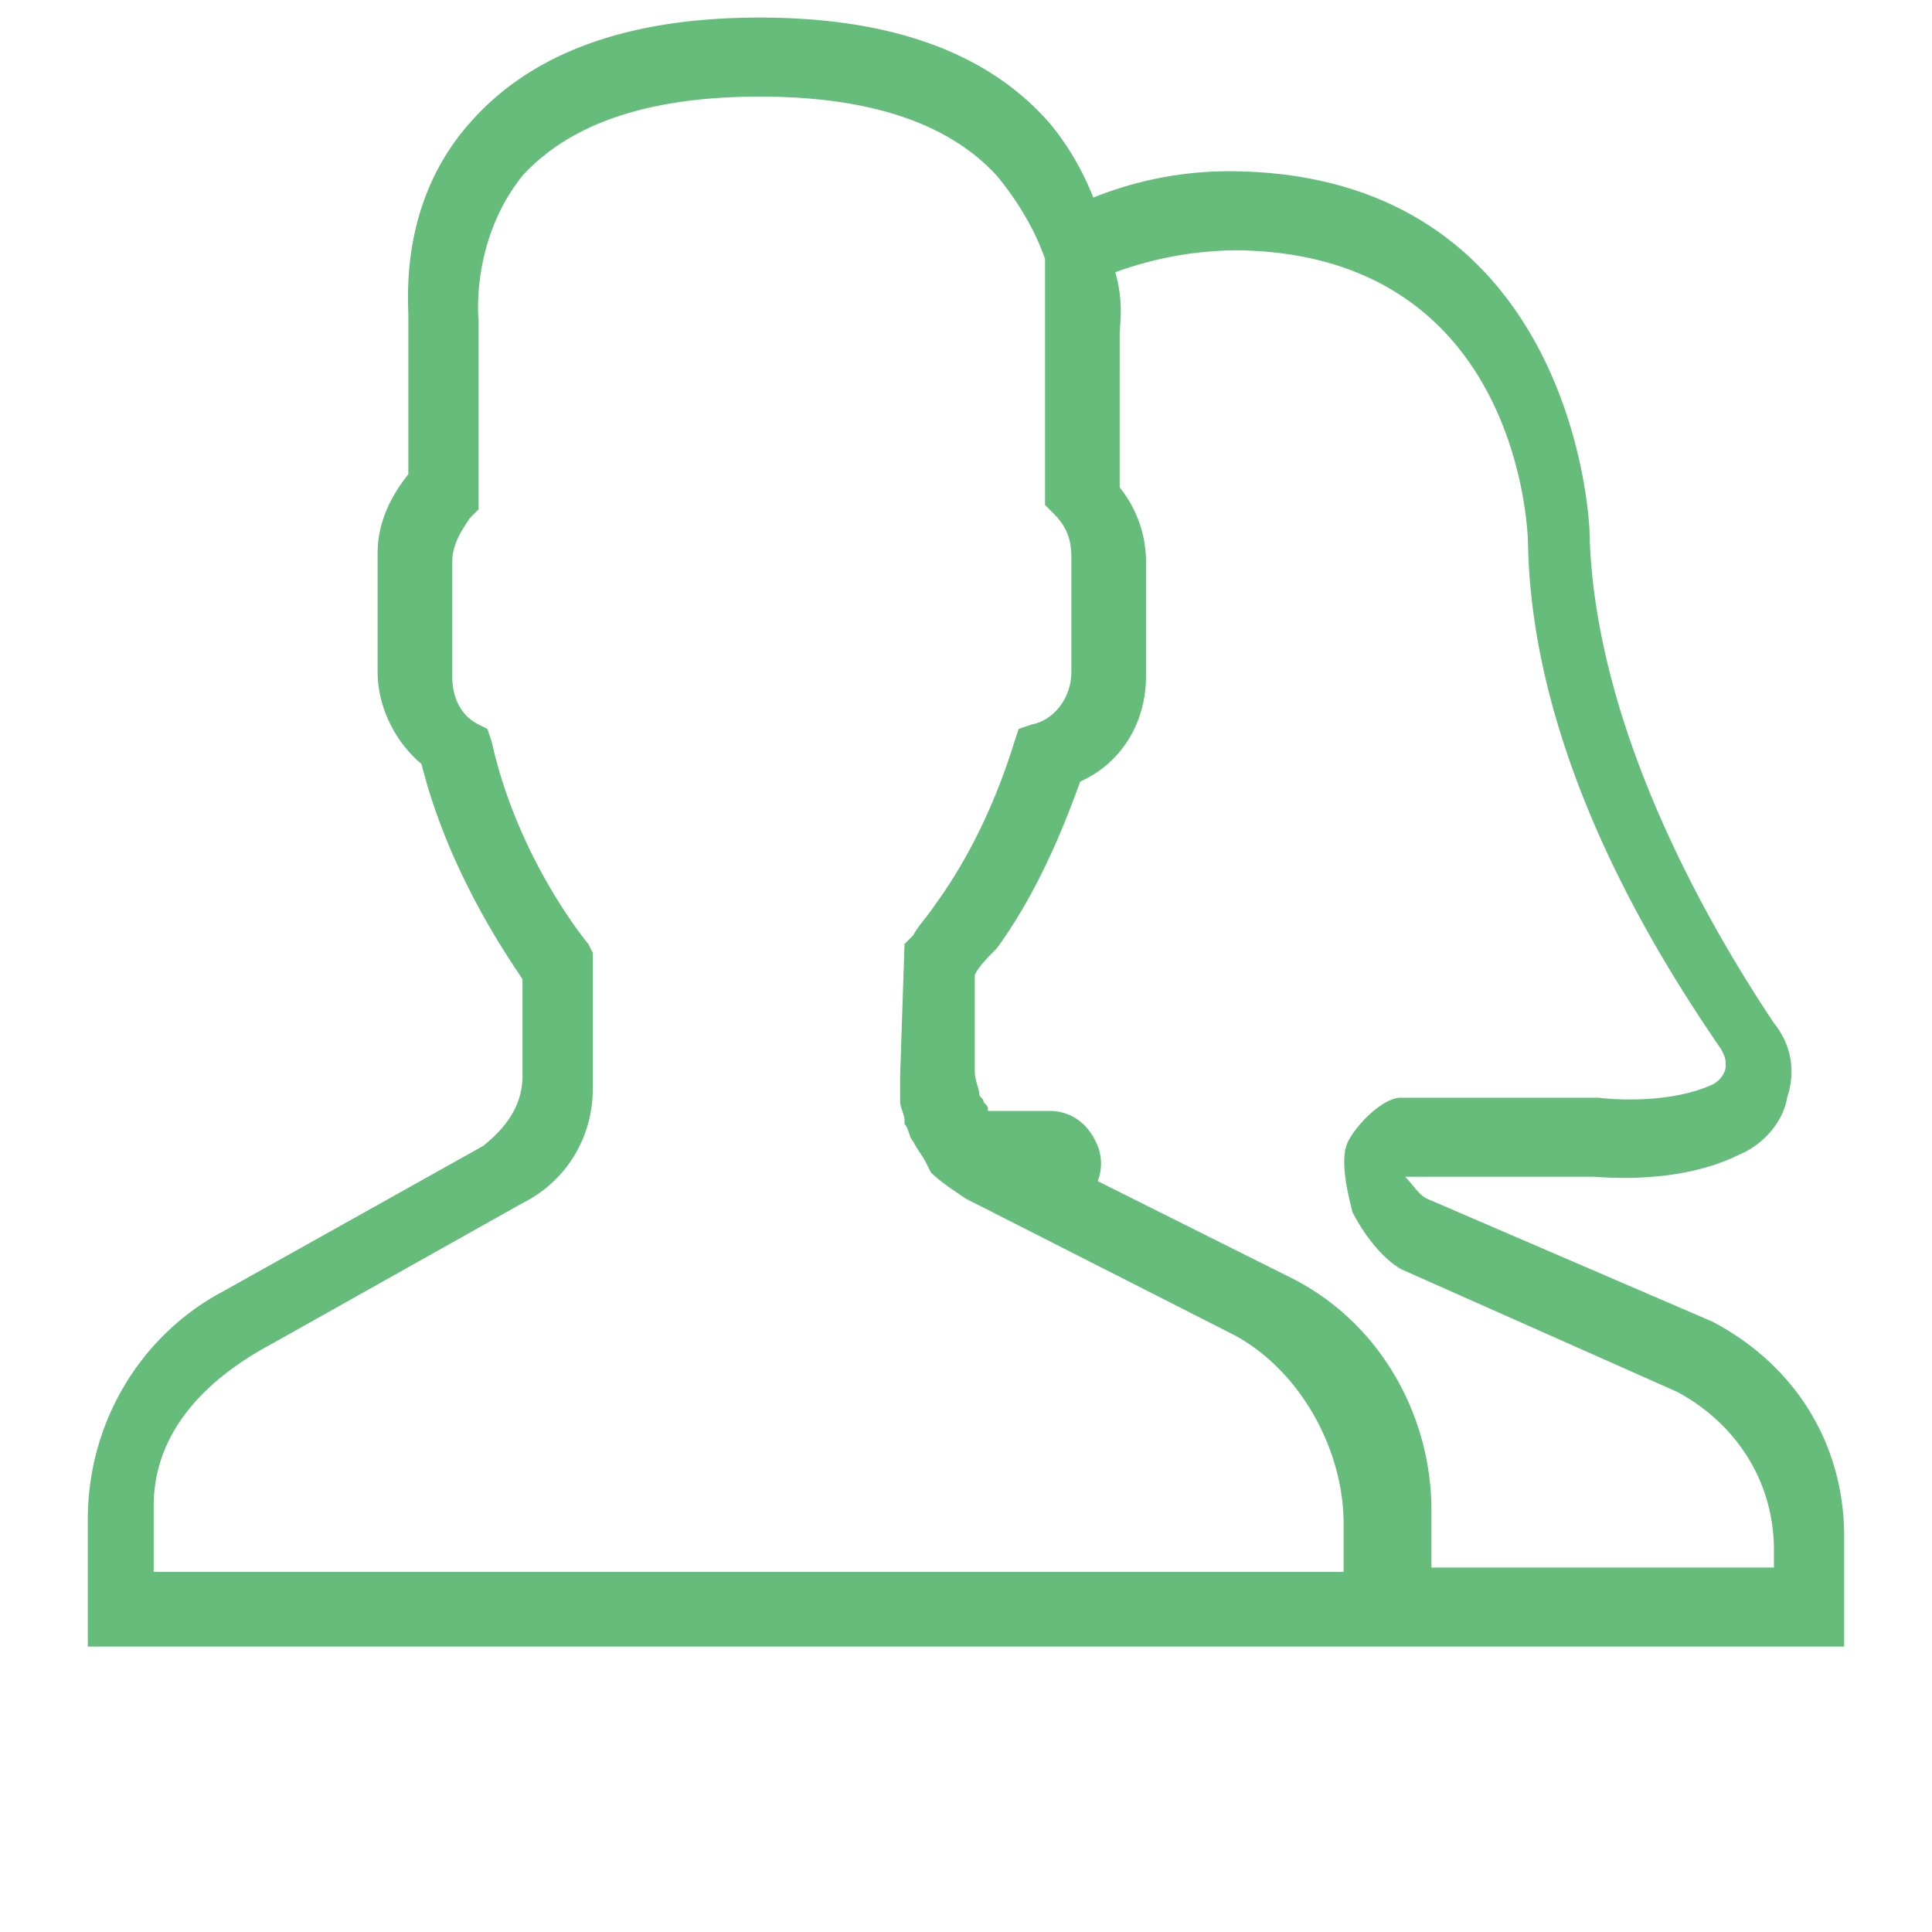 <svg xmlns="http://www.w3.org/2000/svg" viewBox="0 0 44 44"><path d="M39 30.1l-6.5-2.8c-.2-.1-.3-.3-.5-.5h4.3c.1 0 1.9.2 3.3-.5.5-.2 1-.7 1.1-1.3.2-.6.1-1.2-.3-1.7-1.2-1.8-4.1-6.5-4.2-11.2 0-.1-.3-8.1-8.1-8.2a8.29 8.29 0 0 0-3.2.6c-.2-.5-.5-1.1-1-1.7C22.5 1.2 20.3.4 17.3.4s-5.2.8-6.6 2.4c-1.6 1.8-1.4 4-1.4 4.4v3.6c-.4.5-.7 1.1-.7 1.8v2.7c0 .8.4 1.6 1 2.1.6 2.4 1.9 4.3 2.3 4.9v2.2c0 .7-.4 1.2-.9 1.6l-5.9 3.3c-1.9 1-3.1 3-3.1 5.2v2.9h29.3 1.3H42V35c0-2.1-1.1-3.9-3-4.9zm-8.2 5.7H3.5v-1.5c0-1.7 1.2-2.9 2.7-3.7l5.7-3.2c1-.5 1.6-1.5 1.6-2.6v-3.1l-.1-.2s-1.6-1.9-2.2-4.6l-.1-.3-.2-.1c-.4-.2-.6-.6-.6-1.1v-2.6c0-.4.2-.7.4-1l.2-.2V7.4v-.1s-.2-1.8 1-3.3c1.1-1.2 2.9-1.8 5.4-1.8s4.3.6 5.4 1.8c.5.6.9 1.3 1.1 1.9V6v.1.1.1.2.2.2.2 4.4l.2.2c.3.3.4.6.4 1v2.6c0 .6-.4 1.1-.9 1.2l-.3.1-.1.3c-.4 1.3-1 2.6-1.8 3.7-.2.3-.4.5-.5.7l-.2.2-.1 3v.5.1c0 .1.1.3.1.4v.1c.1.1.1.3.2.4.1.2.2.3.3.5l.1.2h0c.2.2.5.4.8.6l6.1 3.1c1.5.8 2.5 2.6 2.5 4.3v1.1zm9.6-.1h-7.8v-1.3c0-2.2-1.2-4.3-3.2-5.3L25 26.9a1.1 1.1 0 0 0 0-.8c-.2-.5-.6-.8-1.1-.8h-1.4c0-.1 0-.1-.1-.2 0-.1-.1-.1-.1-.2s-.1-.3-.1-.5v-2.2c.1-.2.3-.4.5-.6.8-1.1 1.4-2.4 1.9-3.8.9-.4 1.5-1.3 1.5-2.4v-2.6c0-.6-.2-1.2-.6-1.7V7.6c0-.2.1-.7-.1-1.4a8.21 8.21 0 0 1 2.8-.5c6.4.1 6.6 6.4 6.6 6.7.1 5 3.1 9.6 4.4 11.5.1.2.1.2.1.4 0 .1-.1.3-.3.4-1.1.5-2.6.3-2.6.3h-4.5c-.4 0-1 .6-1.2 1s0 1.2.1 1.6c.2.4.6 1 1.1 1.3l6.3 2.8c1.3.7 2.2 2 2.2 3.6v.4z" fill-rule="evenodd" fill="#65bc7b"/></svg>